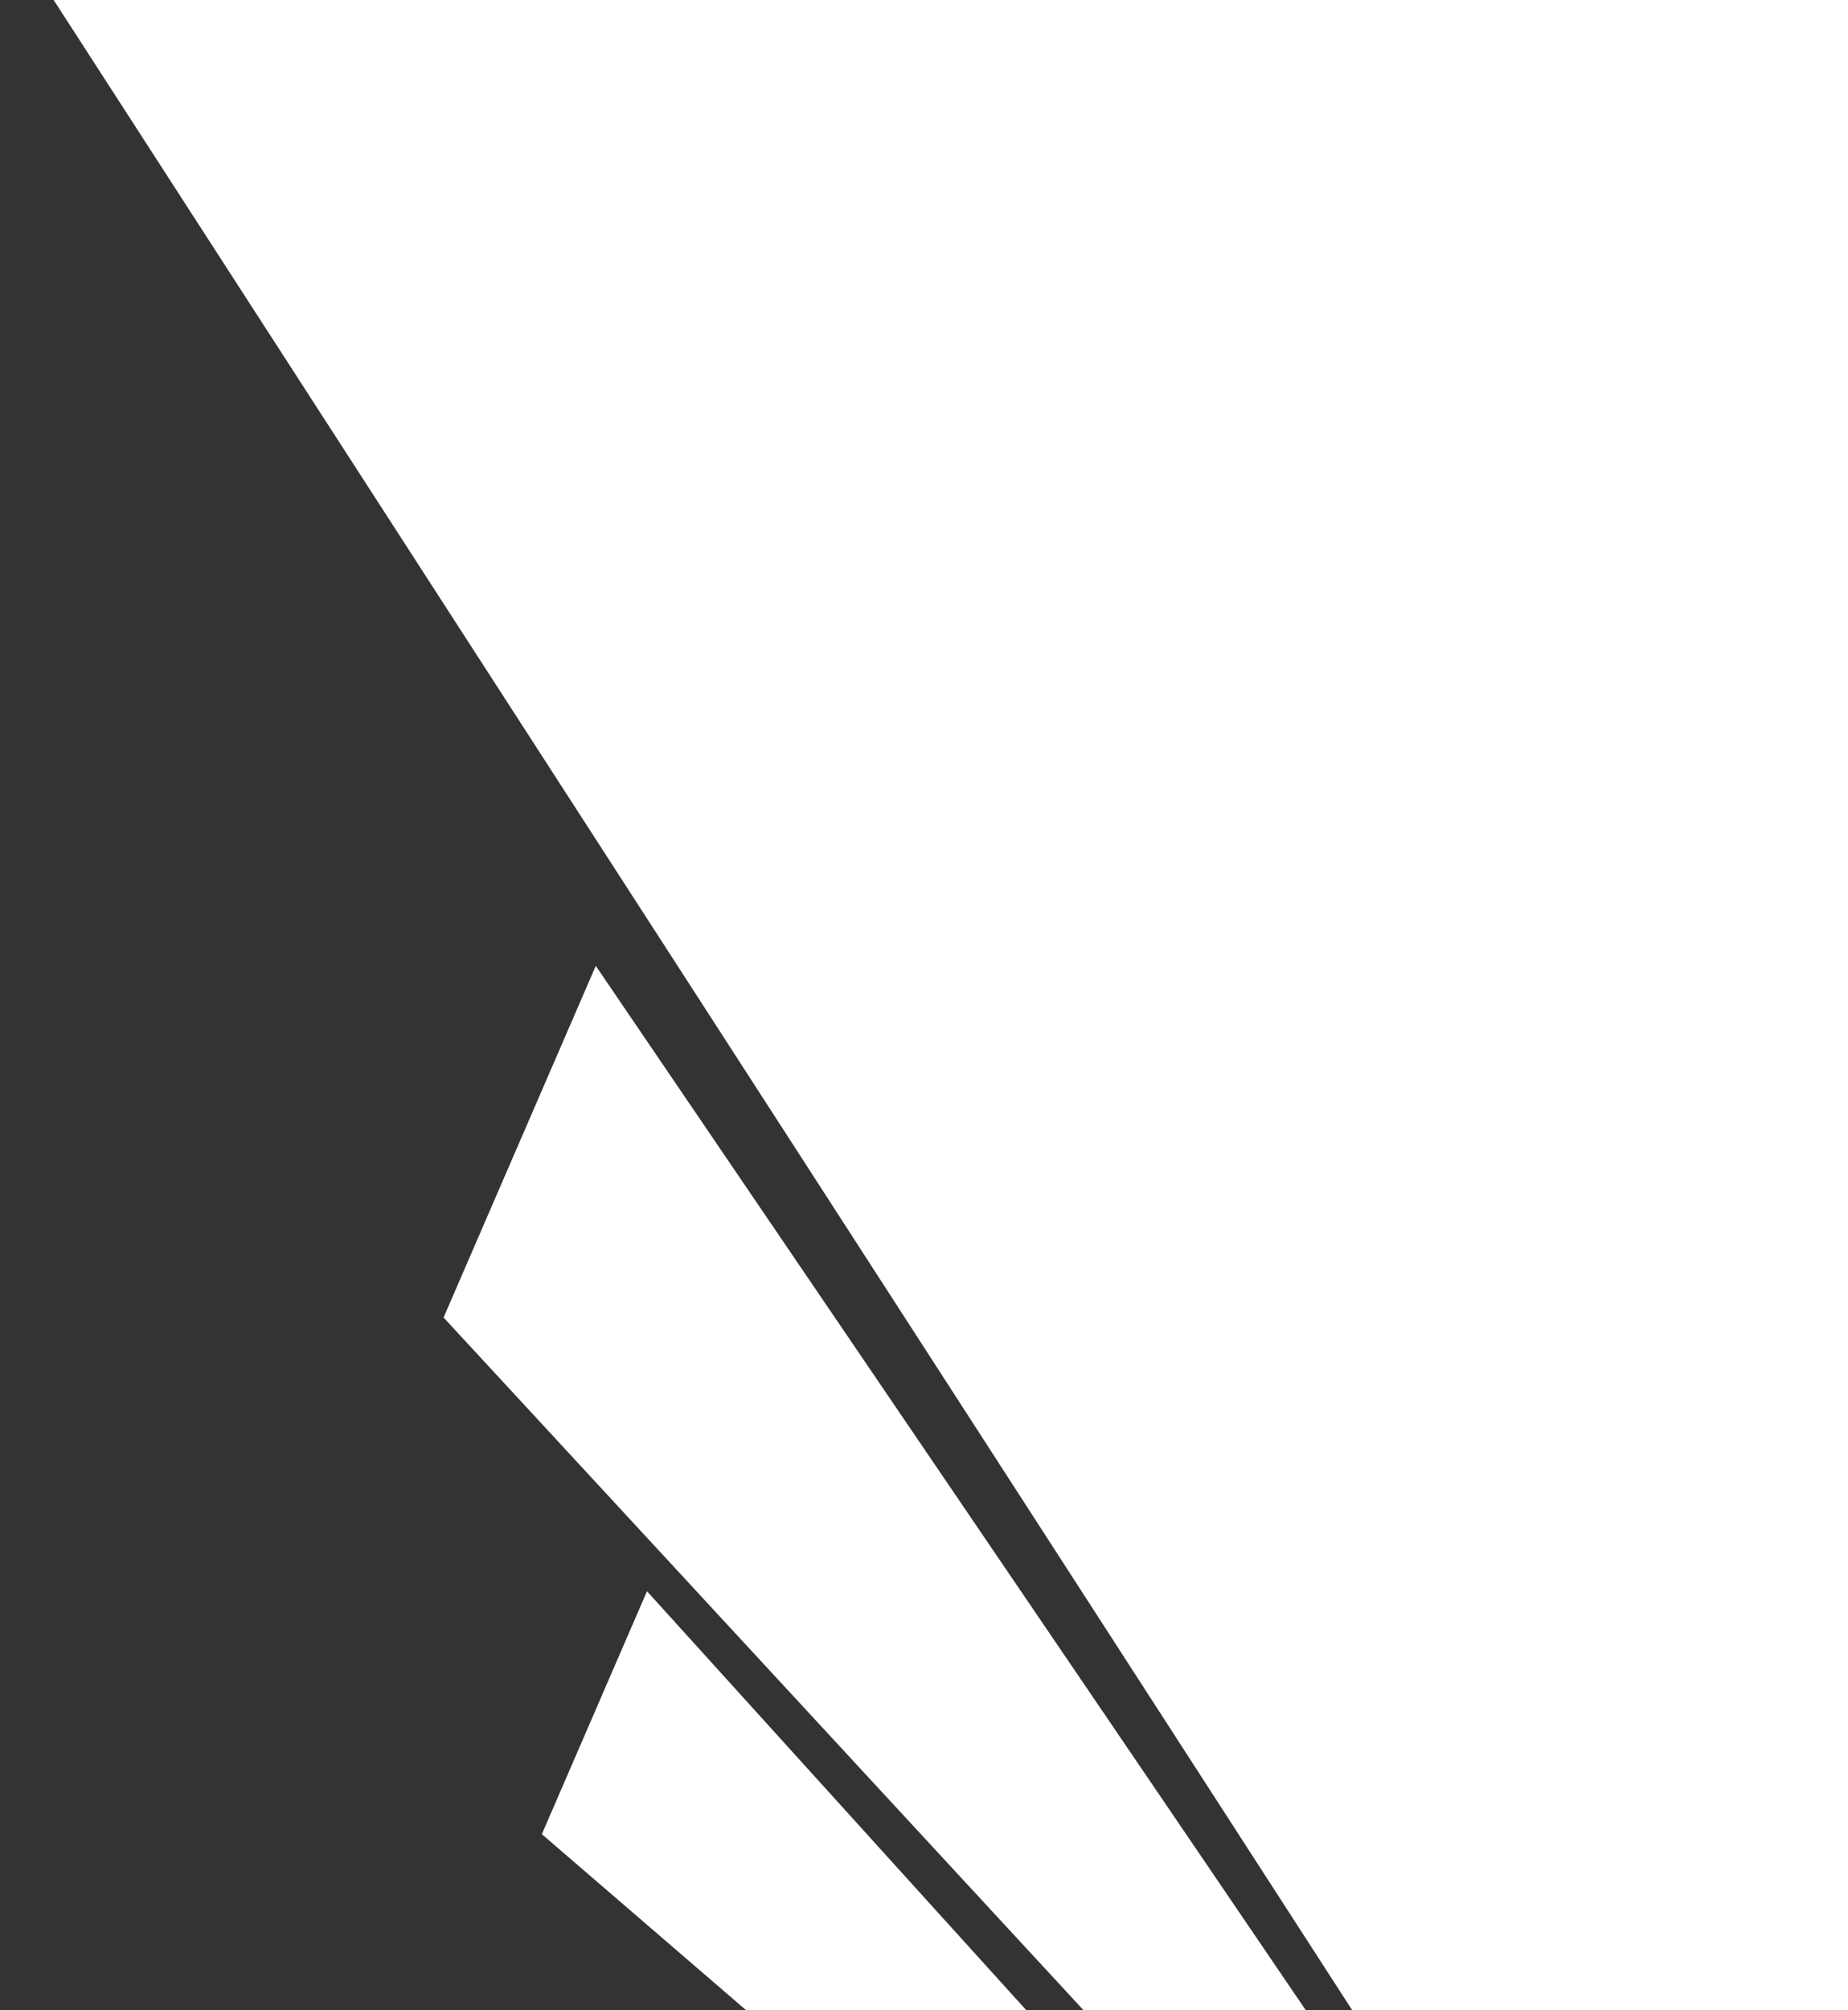 <svg width="825" height="897" viewBox="0 0 825 897" fill="none" xmlns="http://www.w3.org/2000/svg">
<rect x="0" y="0" width="825" height="897" fill="#333333" stroke="none"/>
<g clip-path="url(#clip0_8700_125766)">
<path d="M504.605 919.632L598.304 919.632L265.973 431L198.023 587.929L504.605 919.632Z" fill="white"/>
<path d="M485.674 1028.47L504.823 948.535L288.837 710.074L241.896 818.484L485.674 1028.47Z" fill="white"/>
<rect x="-89" y="-174.773" width="736.35" height="1531.04" transform="rotate(-32.873 -89 -174.773)" fill="white"/>
</g>
<defs>
<clipPath id="clip0_8700_125766">
<rect width="825" height="897" fill="white"/>
</clipPath>
</defs>
</svg>
